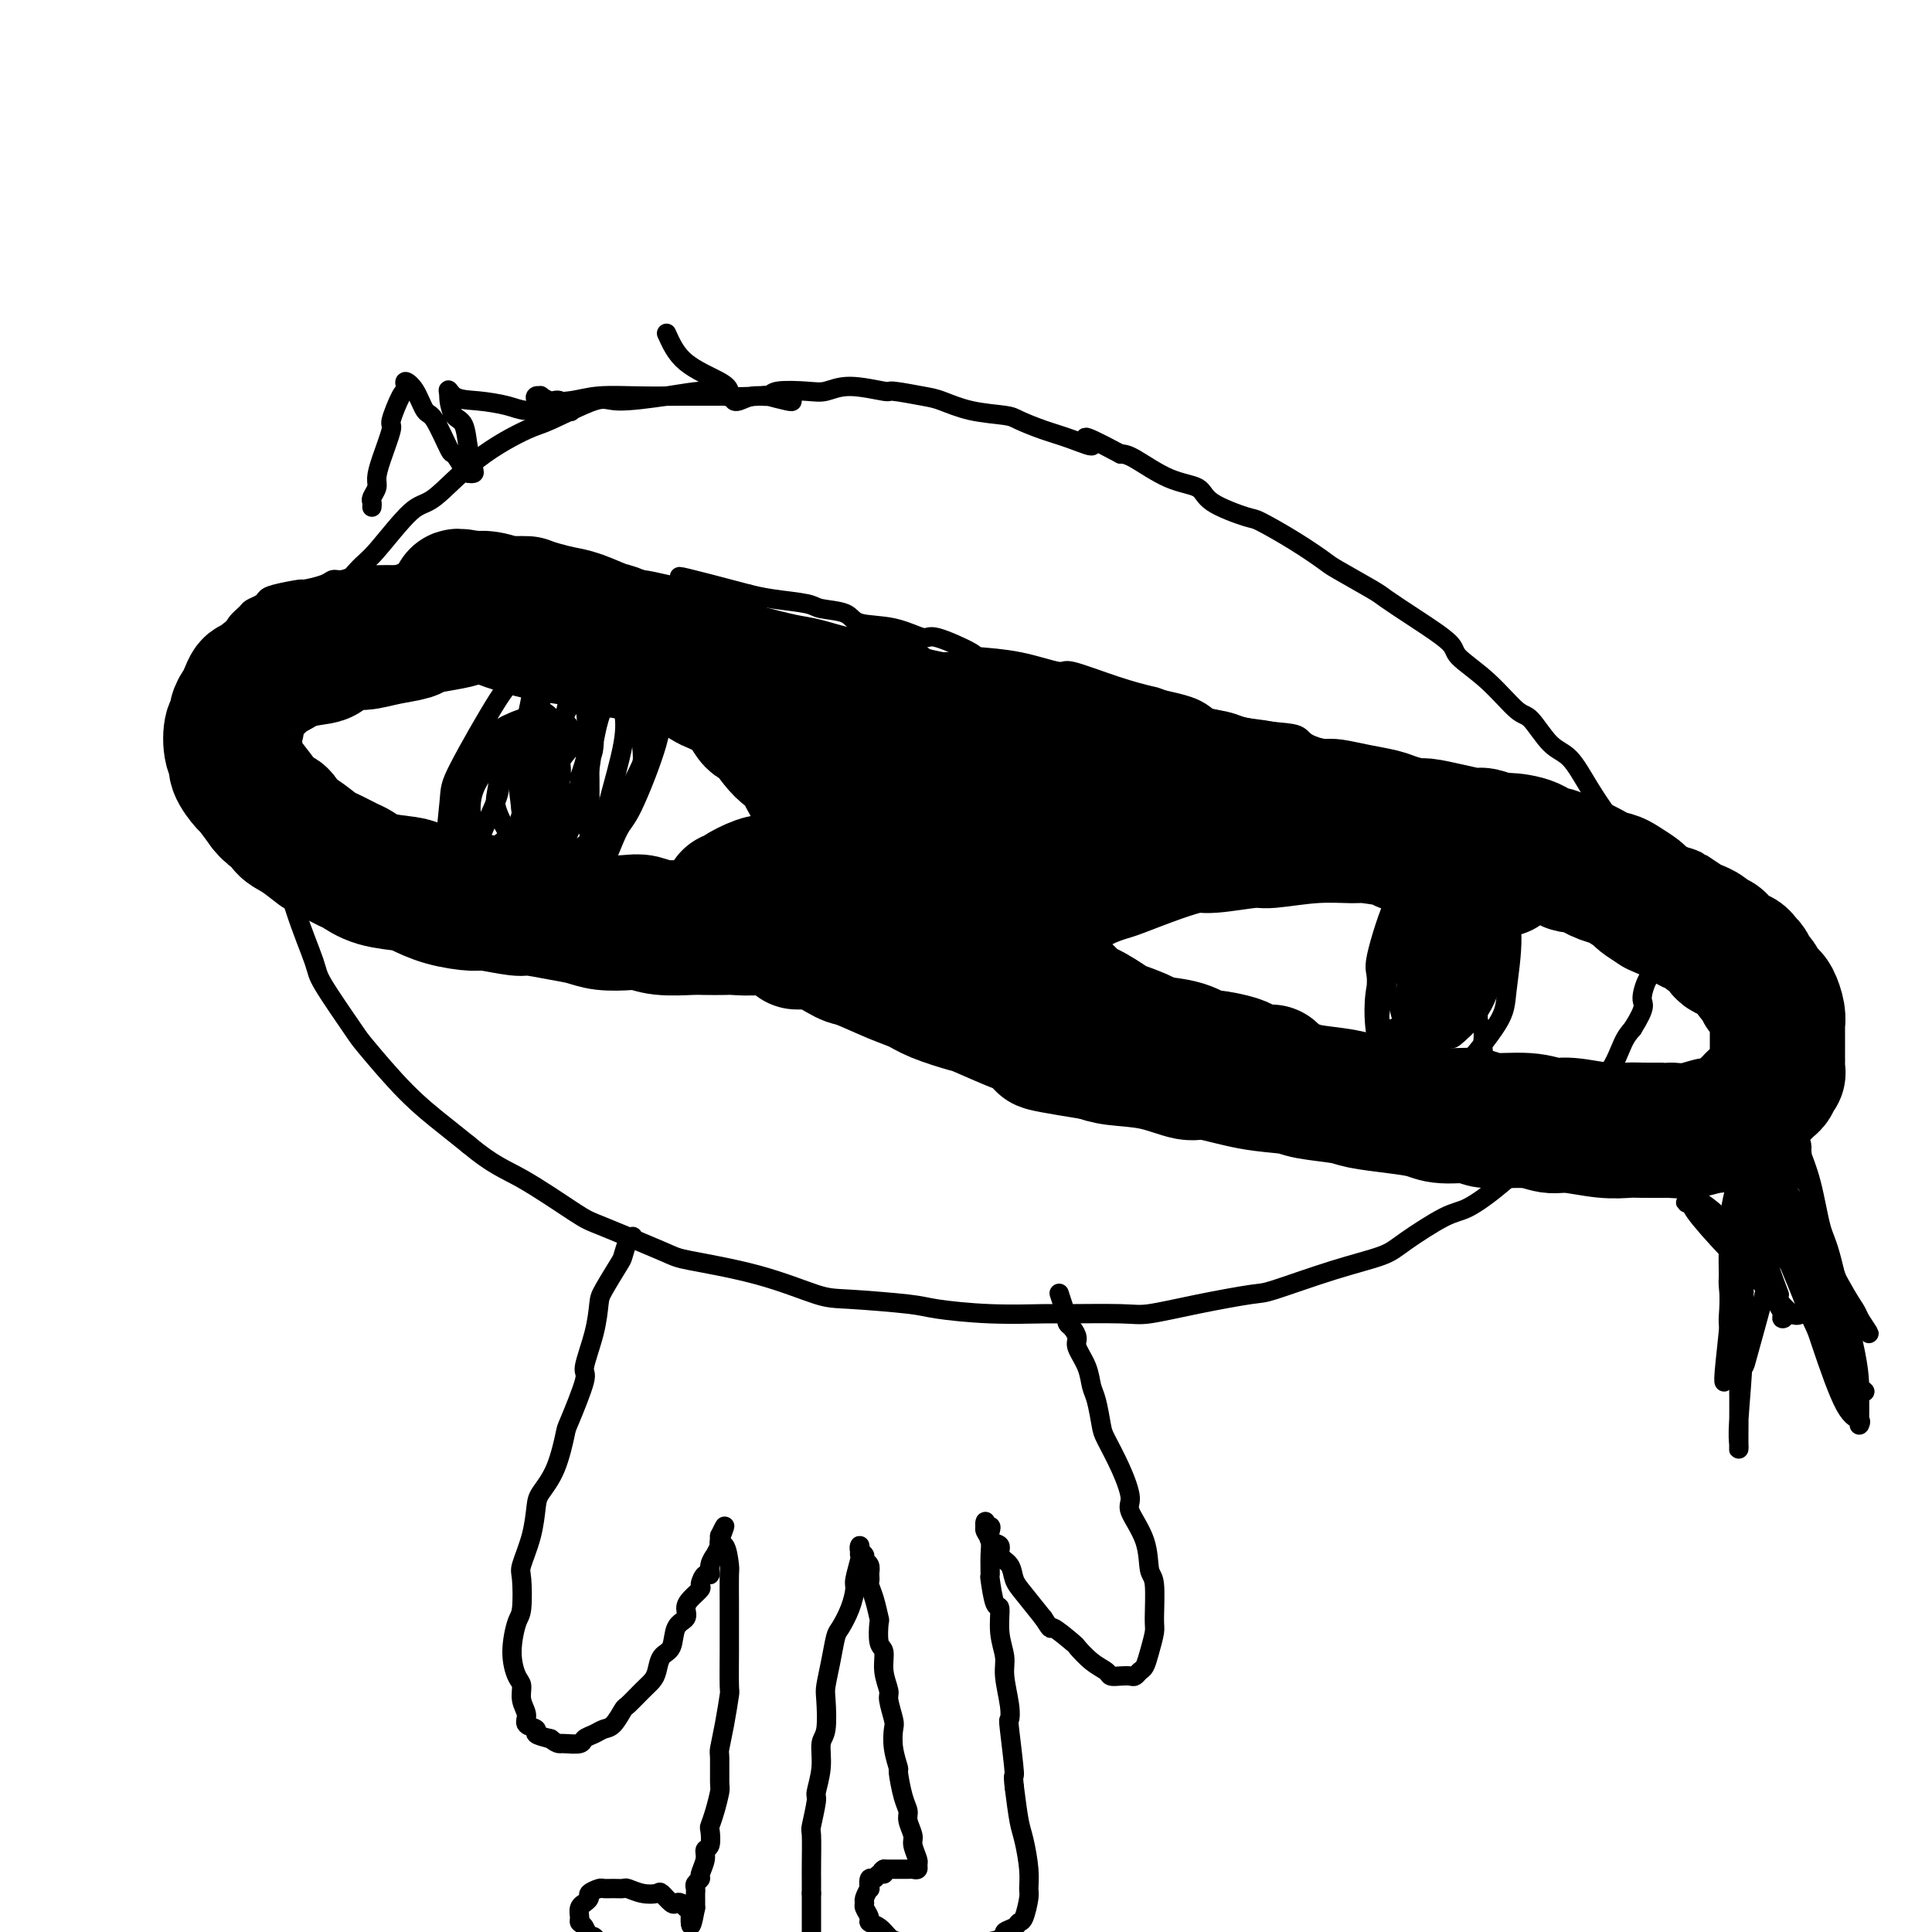 <svg viewBox='0 0 400 400' version='1.1' xmlns='http://www.w3.org/2000/svg' xmlns:xlink='http://www.w3.org/1999/xlink'><g fill='none' stroke='#000000' stroke-width='4' stroke-linecap='round' stroke-linejoin='round'><path d='M164,83c0.021,0.111 0.042,0.221 -1,0c-1.042,-0.221 -3.148,-0.775 -4,-1c-0.852,-0.225 -0.452,-0.122 -2,0c-1.548,0.122 -5.045,0.264 -7,0c-1.955,-0.264 -2.369,-0.932 -4,-1c-1.631,-0.068 -4.479,0.465 -8,1c-3.521,0.535 -7.715,1.072 -10,1c-2.285,-0.072 -2.660,-0.754 -5,0c-2.340,0.754 -6.646,2.945 -9,4c-2.354,1.055 -2.756,0.976 -5,2c-2.244,1.024 -6.331,3.152 -10,6c-3.669,2.848 -6.920,6.417 -9,8c-2.080,1.583 -2.988,1.181 -5,3c-2.012,1.819 -5.129,5.860 -7,8c-1.871,2.140 -2.498,2.378 -4,4c-1.502,1.622 -3.879,4.628 -6,8c-2.121,3.372 -3.984,7.111 -5,9c-1.016,1.889 -1.183,1.929 -2,4c-0.817,2.071 -2.284,6.172 -3,10c-0.716,3.828 -0.682,7.382 -1,9c-0.318,1.618 -0.989,1.298 -1,4c-0.011,2.702 0.636,8.425 1,11c0.364,2.575 0.444,2.000 1,4c0.556,2.000 1.586,6.574 3,11c1.414,4.426 3.211,8.702 4,11c0.789,2.298 0.570,2.617 2,5c1.430,2.383 4.510,6.829 6,9c1.490,2.171 1.389,2.066 3,4c1.611,1.934 4.934,5.905 8,9c3.066,3.095 5.876,5.313 8,7c2.124,1.687 3.562,2.844 5,4'/><path d='M97,237c5.121,4.283 7.425,4.992 11,7c3.575,2.008 8.422,5.316 11,7c2.578,1.684 2.889,1.744 6,3c3.111,1.256 9.023,3.709 12,5c2.977,1.291 3.017,1.421 6,2c2.983,0.579 8.907,1.608 14,3c5.093,1.392 9.353,3.147 12,4c2.647,0.853 3.679,0.803 7,1c3.321,0.197 8.930,0.641 12,1c3.070,0.359 3.602,0.632 6,1c2.398,0.368 6.661,0.832 11,1c4.339,0.168 8.755,0.039 11,0c2.245,-0.039 2.318,0.010 5,0c2.682,-0.010 7.974,-0.080 11,0c3.026,0.080 3.785,0.310 6,0c2.215,-0.310 5.885,-1.161 10,-2c4.115,-0.839 8.676,-1.667 11,-2c2.324,-0.333 2.411,-0.170 5,-1c2.589,-0.830 7.681,-2.654 12,-4c4.319,-1.346 7.867,-2.216 10,-3c2.133,-0.784 2.851,-1.482 5,-3c2.149,-1.518 5.729,-3.855 8,-5c2.271,-1.145 3.235,-1.097 5,-2c1.765,-0.903 4.333,-2.757 7,-5c2.667,-2.243 5.435,-4.873 7,-6c1.565,-1.127 1.928,-0.749 3,-2c1.072,-1.251 2.854,-4.131 4,-6c1.146,-1.869 1.658,-2.728 3,-4c1.342,-1.272 3.515,-2.958 5,-5c1.485,-2.042 2.281,-4.441 3,-6c0.719,-1.559 1.359,-2.280 2,-3'/><path d='M338,213c3.039,-4.846 2.136,-4.961 2,-6c-0.136,-1.039 0.496,-3.003 1,-4c0.504,-0.997 0.879,-1.027 1,-2c0.121,-0.973 -0.011,-2.890 0,-4c0.011,-1.110 0.164,-1.415 0,-3c-0.164,-1.585 -0.647,-4.452 -1,-6c-0.353,-1.548 -0.576,-1.777 -1,-3c-0.424,-1.223 -1.050,-3.441 -2,-6c-0.950,-2.559 -2.224,-5.459 -3,-7c-0.776,-1.541 -1.055,-1.723 -2,-3c-0.945,-1.277 -2.558,-3.647 -4,-6c-1.442,-2.353 -2.715,-4.687 -4,-6c-1.285,-1.313 -2.583,-1.605 -4,-3c-1.417,-1.395 -2.952,-3.894 -4,-5c-1.048,-1.106 -1.608,-0.819 -3,-2c-1.392,-1.181 -3.616,-3.829 -6,-6c-2.384,-2.171 -4.927,-3.864 -6,-5c-1.073,-1.136 -0.676,-1.716 -2,-3c-1.324,-1.284 -4.368,-3.273 -7,-5c-2.632,-1.727 -4.851,-3.192 -6,-4c-1.149,-0.808 -1.229,-0.960 -3,-2c-1.771,-1.040 -5.232,-2.970 -7,-4c-1.768,-1.030 -1.843,-1.160 -3,-2c-1.157,-0.840 -3.395,-2.389 -6,-4c-2.605,-1.611 -5.576,-3.283 -7,-4c-1.424,-0.717 -1.302,-0.479 -3,-1c-1.698,-0.521 -5.218,-1.800 -7,-3c-1.782,-1.200 -1.828,-2.322 -3,-3c-1.172,-0.678 -3.469,-0.913 -6,-2c-2.531,-1.087 -5.294,-3.025 -7,-4c-1.706,-0.975 -2.353,-0.988 -3,-1'/><path d='M232,94c-10.631,-5.677 -6.707,-2.869 -6,-2c0.707,0.869 -1.803,-0.200 -4,-1c-2.197,-0.800 -4.079,-1.332 -6,-2c-1.921,-0.668 -3.879,-1.474 -5,-2c-1.121,-0.526 -1.405,-0.772 -3,-1c-1.595,-0.228 -4.502,-0.438 -7,-1c-2.498,-0.562 -4.586,-1.476 -6,-2c-1.414,-0.524 -2.153,-0.659 -4,-1c-1.847,-0.341 -4.802,-0.890 -6,-1c-1.198,-0.110 -0.640,0.218 -2,0c-1.360,-0.218 -4.639,-0.983 -7,-1c-2.361,-0.017 -3.804,0.712 -5,1c-1.196,0.288 -2.145,0.133 -4,0c-1.855,-0.133 -4.616,-0.246 -6,0c-1.384,0.246 -1.390,0.850 -2,1c-0.610,0.150 -1.823,-0.156 -3,0c-1.177,0.156 -2.317,0.773 -3,1c-0.683,0.227 -0.909,0.065 -1,0c-0.091,-0.065 -0.045,-0.032 0,0'/><path d='M131,256c-0.317,0.107 -0.635,0.214 -1,1c-0.365,0.786 -0.779,2.251 -1,3c-0.221,0.749 -0.250,0.783 -1,2c-0.750,1.217 -2.223,3.618 -3,5c-0.777,1.382 -0.860,1.744 -1,3c-0.140,1.256 -0.338,3.406 -1,6c-0.662,2.594 -1.790,5.631 -2,7c-0.210,1.369 0.497,1.070 0,3c-0.497,1.930 -2.199,6.089 -3,8c-0.801,1.911 -0.700,1.573 -1,3c-0.300,1.427 -1.002,4.620 -2,7c-0.998,2.380 -2.292,3.946 -3,5c-0.708,1.054 -0.830,1.596 -1,3c-0.170,1.404 -0.388,3.671 -1,6c-0.612,2.329 -1.619,4.719 -2,6c-0.381,1.281 -0.138,1.453 0,3c0.138,1.547 0.171,4.468 0,6c-0.171,1.532 -0.544,1.673 -1,3c-0.456,1.327 -0.993,3.839 -1,6c-0.007,2.161 0.518,3.969 1,5c0.482,1.031 0.922,1.284 1,2c0.078,0.716 -0.206,1.893 0,3c0.206,1.107 0.900,2.142 1,3c0.100,0.858 -0.396,1.539 0,2c0.396,0.461 1.684,0.701 2,1c0.316,0.299 -0.338,0.657 0,1c0.338,0.343 1.669,0.672 3,1'/><path d='M114,360c1.212,1.003 1.742,1.012 2,1c0.258,-0.012 0.243,-0.045 1,0c0.757,0.045 2.285,0.169 3,0c0.715,-0.169 0.615,-0.631 1,-1c0.385,-0.369 1.253,-0.646 2,-1c0.747,-0.354 1.373,-0.784 2,-1c0.627,-0.216 1.257,-0.218 2,-1c0.743,-0.782 1.600,-2.344 2,-3c0.400,-0.656 0.344,-0.407 1,-1c0.656,-0.593 2.025,-2.030 3,-3c0.975,-0.970 1.555,-1.475 2,-2c0.445,-0.525 0.754,-1.071 1,-2c0.246,-0.929 0.430,-2.241 1,-3c0.570,-0.759 1.528,-0.965 2,-2c0.472,-1.035 0.460,-2.897 1,-4c0.540,-1.103 1.632,-1.446 2,-2c0.368,-0.554 0.010,-1.319 0,-2c-0.010,-0.681 0.327,-1.277 1,-2c0.673,-0.723 1.682,-1.572 2,-2c0.318,-0.428 -0.054,-0.434 0,-1c0.054,-0.566 0.535,-1.691 1,-2c0.465,-0.309 0.913,0.198 1,0c0.087,-0.198 -0.187,-1.099 0,-2c0.187,-0.901 0.835,-1.800 1,-2c0.165,-0.200 -0.152,0.300 0,0c0.152,-0.300 0.773,-1.400 1,-2c0.227,-0.600 0.061,-0.700 0,-1c-0.061,-0.300 -0.017,-0.800 0,-1c0.017,-0.200 0.009,-0.100 0,0'/><path d='M149,318c2.121,-4.414 0.425,-0.447 0,1c-0.425,1.447 0.422,0.376 1,1c0.578,0.624 0.887,2.942 1,4c0.113,1.058 0.030,0.855 0,2c-0.030,1.145 -0.007,3.637 0,6c0.007,2.363 -0.001,4.599 0,6c0.001,1.401 0.011,1.969 0,4c-0.011,2.031 -0.041,5.524 0,7c0.041,1.476 0.154,0.935 0,2c-0.154,1.065 -0.577,3.736 -1,6c-0.423,2.264 -0.848,4.121 -1,5c-0.152,0.879 -0.030,0.779 0,2c0.030,1.221 -0.031,3.764 0,5c0.031,1.236 0.153,1.165 0,2c-0.153,0.835 -0.581,2.576 -1,4c-0.419,1.424 -0.829,2.530 -1,3c-0.171,0.470 -0.102,0.304 0,1c0.102,0.696 0.239,2.252 0,3c-0.239,0.748 -0.852,0.687 -1,1c-0.148,0.313 0.171,1.001 0,2c-0.171,0.999 -0.830,2.309 -1,3c-0.170,0.691 0.151,0.764 0,1c-0.151,0.236 -0.772,0.637 -1,1c-0.228,0.363 -0.061,0.690 0,1c0.061,0.310 0.016,0.604 0,1c-0.016,0.396 -0.004,0.893 0,1c0.004,0.107 0.001,-0.178 0,0c-0.001,0.178 -0.000,0.817 0,1c0.000,0.183 0.000,-0.091 0,0c-0.000,0.091 -0.000,0.545 0,1'/><path d='M144,395c-1.322,7.120 -1.128,1.921 -1,0c0.128,-1.921 0.190,-0.565 0,0c-0.190,0.565 -0.632,0.340 -1,0c-0.368,-0.340 -0.660,-0.795 -1,-1c-0.340,-0.205 -0.726,-0.159 -1,0c-0.274,0.159 -0.434,0.431 -1,0c-0.566,-0.431 -1.537,-1.566 -2,-2c-0.463,-0.434 -0.417,-0.169 -1,0c-0.583,0.169 -1.795,0.242 -3,0c-1.205,-0.242 -2.401,-0.798 -3,-1c-0.599,-0.202 -0.599,-0.051 -1,0c-0.401,0.051 -1.203,0.002 -2,0c-0.797,-0.002 -1.591,0.042 -2,0c-0.409,-0.042 -0.434,-0.169 -1,0c-0.566,0.169 -1.672,0.636 -2,1c-0.328,0.364 0.123,0.626 0,1c-0.123,0.374 -0.818,0.860 -1,1c-0.182,0.140 0.150,-0.066 0,0c-0.150,0.066 -0.783,0.404 -1,1c-0.217,0.596 -0.017,1.450 0,2c0.017,0.550 -0.147,0.797 0,1c0.147,0.203 0.606,0.364 1,1c0.394,0.636 0.721,1.748 1,2c0.279,0.252 0.508,-0.357 1,0c0.492,0.357 1.246,1.678 2,3'/><path d='M125,404c1.009,0.885 1.032,0.097 2,0c0.968,-0.097 2.881,0.496 4,1c1.119,0.504 1.443,0.920 2,1c0.557,0.080 1.347,-0.175 2,0c0.653,0.175 1.167,0.779 2,1c0.833,0.221 1.983,0.060 3,0c1.017,-0.060 1.901,-0.020 3,0c1.099,0.020 2.414,0.021 3,0c0.586,-0.021 0.445,-0.062 1,0c0.555,0.062 1.808,0.228 3,0c1.192,-0.228 2.325,-0.849 3,-1c0.675,-0.151 0.893,0.170 2,0c1.107,-0.170 3.104,-0.829 4,-1c0.896,-0.171 0.693,0.148 1,0c0.307,-0.148 1.125,-0.762 2,-1c0.875,-0.238 1.806,-0.101 2,0c0.194,0.101 -0.351,0.167 0,0c0.351,-0.167 1.597,-0.567 2,-1c0.403,-0.433 -0.035,-0.900 0,-1c0.035,-0.100 0.545,0.165 1,0c0.455,-0.165 0.854,-0.761 1,-1c0.146,-0.239 0.039,-0.119 0,0c-0.039,0.119 -0.010,0.239 0,0c0.010,-0.239 0.003,-0.836 0,-1c-0.003,-0.164 -0.001,0.107 0,0c0.001,-0.107 0.000,-0.591 0,-1c-0.000,-0.409 -0.000,-0.742 0,-1c0.000,-0.258 0.000,-0.440 0,-1c-0.000,-0.560 -0.000,-1.497 0,-2c0.000,-0.503 0.000,-0.572 0,-1c-0.000,-0.428 -0.000,-1.214 0,-2'/><path d='M168,392c0.001,-1.984 0.004,-2.444 0,-3c-0.004,-0.556 -0.016,-1.207 0,-3c0.016,-1.793 0.061,-4.729 0,-6c-0.061,-1.271 -0.228,-0.876 0,-2c0.228,-1.124 0.849,-3.767 1,-5c0.151,-1.233 -0.170,-1.055 0,-2c0.170,-0.945 0.829,-3.013 1,-5c0.171,-1.987 -0.148,-3.891 0,-5c0.148,-1.109 0.761,-1.421 1,-3c0.239,-1.579 0.105,-4.424 0,-6c-0.105,-1.576 -0.179,-1.884 0,-3c0.179,-1.116 0.612,-3.041 1,-5c0.388,-1.959 0.730,-3.950 1,-5c0.270,-1.050 0.468,-1.157 1,-2c0.532,-0.843 1.396,-2.421 2,-4c0.604,-1.579 0.946,-3.158 1,-4c0.054,-0.842 -0.181,-0.948 0,-2c0.181,-1.052 0.780,-3.049 1,-4c0.220,-0.951 0.063,-0.854 0,-1c-0.063,-0.146 -0.032,-0.533 0,-1c0.032,-0.467 0.065,-1.013 0,-1c-0.065,0.013 -0.227,0.583 0,1c0.227,0.417 0.844,0.679 1,1c0.156,0.321 -0.150,0.702 0,1c0.150,0.298 0.757,0.514 1,1c0.243,0.486 0.121,1.243 0,2'/><path d='M180,326c0.265,1.264 -0.074,1.424 0,2c0.074,0.576 0.560,1.567 1,3c0.440,1.433 0.835,3.310 1,4c0.165,0.690 0.101,0.195 0,1c-0.101,0.805 -0.238,2.909 0,4c0.238,1.091 0.852,1.168 1,2c0.148,0.832 -0.170,2.420 0,4c0.170,1.580 0.829,3.152 1,4c0.171,0.848 -0.146,0.971 0,2c0.146,1.029 0.756,2.965 1,4c0.244,1.035 0.120,1.169 0,2c-0.120,0.831 -0.238,2.358 0,4c0.238,1.642 0.833,3.397 1,4c0.167,0.603 -0.095,0.052 0,1c0.095,0.948 0.546,3.393 1,5c0.454,1.607 0.910,2.374 1,3c0.090,0.626 -0.186,1.109 0,2c0.186,0.891 0.835,2.190 1,3c0.165,0.810 -0.155,1.131 0,2c0.155,0.869 0.786,2.285 1,3c0.214,0.715 0.011,0.727 0,1c-0.011,0.273 0.169,0.805 0,1c-0.169,0.195 -0.689,0.052 -1,0c-0.311,-0.052 -0.415,-0.014 -1,0c-0.585,0.014 -1.652,0.004 -2,0c-0.348,-0.004 0.022,-0.001 0,0c-0.022,0.001 -0.435,0.000 -1,0c-0.565,-0.000 -1.283,-0.000 -2,0'/><path d='M183,387c-1.034,0.555 -0.120,0.941 0,1c0.120,0.059 -0.555,-0.210 -1,0c-0.445,0.210 -0.659,0.900 -1,1c-0.341,0.100 -0.809,-0.390 -1,0c-0.191,0.390 -0.105,1.662 0,2c0.105,0.338 0.228,-0.257 0,0c-0.228,0.257 -0.809,1.364 -1,2c-0.191,0.636 0.007,0.799 0,1c-0.007,0.201 -0.220,0.439 0,1c0.220,0.561 0.872,1.446 1,2c0.128,0.554 -0.269,0.778 0,1c0.269,0.222 1.203,0.441 2,1c0.797,0.559 1.456,1.456 2,2c0.544,0.544 0.974,0.735 2,1c1.026,0.265 2.650,0.604 4,1c1.350,0.396 2.426,0.849 3,1c0.574,0.151 0.645,-0.001 2,0c1.355,0.001 3.993,0.155 5,0c1.007,-0.155 0.382,-0.619 1,-1c0.618,-0.381 2.480,-0.680 4,-1c1.520,-0.320 2.697,-0.660 3,-1c0.303,-0.340 -0.269,-0.679 0,-1c0.269,-0.321 1.378,-0.623 2,-1c0.622,-0.377 0.756,-0.829 1,-1c0.244,-0.171 0.598,-0.062 1,-1c0.402,-0.938 0.851,-2.923 1,-4c0.149,-1.077 -0.001,-1.247 0,-2c0.001,-0.753 0.155,-2.088 0,-4c-0.155,-1.912 -0.619,-4.399 -1,-6c-0.381,-1.601 -0.680,-2.314 -1,-4c-0.320,-1.686 -0.660,-4.343 -1,-7'/><path d='M210,370c-0.405,-3.717 0.084,-1.509 0,-3c-0.084,-1.491 -0.739,-6.680 -1,-9c-0.261,-2.320 -0.126,-1.770 0,-2c0.126,-0.230 0.245,-1.240 0,-3c-0.245,-1.760 -0.853,-4.270 -1,-6c-0.147,-1.730 0.167,-2.678 0,-4c-0.167,-1.322 -0.815,-3.016 -1,-5c-0.185,-1.984 0.094,-4.257 0,-5c-0.094,-0.743 -0.560,0.044 -1,-1c-0.440,-1.044 -0.854,-3.919 -1,-5c-0.146,-1.081 -0.025,-0.369 0,-1c0.025,-0.631 -0.046,-2.605 0,-4c0.046,-1.395 0.207,-2.212 0,-3c-0.207,-0.788 -0.784,-1.546 -1,-2c-0.216,-0.454 -0.071,-0.603 0,-1c0.071,-0.397 0.070,-1.042 0,-1c-0.070,0.042 -0.207,0.770 0,1c0.207,0.230 0.757,-0.037 1,0c0.243,0.037 0.177,0.379 0,1c-0.177,0.621 -0.465,1.521 0,2c0.465,0.479 1.684,0.539 2,1c0.316,0.461 -0.272,1.325 0,2c0.272,0.675 1.403,1.160 2,2c0.597,0.840 0.661,2.034 1,3c0.339,0.966 0.954,1.705 2,3c1.046,1.295 2.523,3.148 4,5'/><path d='M216,335c2.073,3.215 1.256,1.754 2,2c0.744,0.246 3.049,2.199 4,3c0.951,0.801 0.548,0.449 1,1c0.452,0.551 1.760,2.004 3,3c1.240,0.996 2.412,1.536 3,2c0.588,0.464 0.591,0.853 1,1c0.409,0.147 1.223,0.052 2,0c0.777,-0.052 1.517,-0.060 2,0c0.483,0.060 0.708,0.188 1,0c0.292,-0.188 0.652,-0.692 1,-1c0.348,-0.308 0.683,-0.419 1,-1c0.317,-0.581 0.617,-1.633 1,-3c0.383,-1.367 0.848,-3.049 1,-4c0.152,-0.951 -0.009,-1.172 0,-3c0.009,-1.828 0.190,-5.263 0,-7c-0.190,-1.737 -0.749,-1.775 -1,-3c-0.251,-1.225 -0.193,-3.638 -1,-6c-0.807,-2.362 -2.478,-4.675 -3,-6c-0.522,-1.325 0.106,-1.664 0,-3c-0.106,-1.336 -0.946,-3.669 -2,-6c-1.054,-2.331 -2.323,-4.660 -3,-6c-0.677,-1.340 -0.764,-1.689 -1,-3c-0.236,-1.311 -0.623,-3.583 -1,-5c-0.377,-1.417 -0.745,-1.980 -1,-3c-0.255,-1.020 -0.398,-2.497 -1,-4c-0.602,-1.503 -1.664,-3.033 -2,-4c-0.336,-0.967 0.054,-1.373 0,-2c-0.054,-0.627 -0.553,-1.477 -1,-2c-0.447,-0.523 -0.842,-0.721 -1,-1c-0.158,-0.279 -0.079,-0.640 0,-1'/><path d='M221,273c-3.000,-9.167 -1.500,-4.583 0,0'/><path d='M77,119c-0.055,-0.112 -0.110,-0.223 0,0c0.110,0.223 0.385,0.781 0,1c-0.385,0.219 -1.429,0.100 -2,0c-0.571,-0.100 -0.667,-0.181 -1,0c-0.333,0.181 -0.901,0.625 -1,1c-0.099,0.375 0.272,0.682 0,1c-0.272,0.318 -1.186,0.647 -2,1c-0.814,0.353 -1.527,0.731 -2,1c-0.473,0.269 -0.704,0.428 -1,1c-0.296,0.572 -0.657,1.557 -1,2c-0.343,0.443 -0.669,0.345 -1,1c-0.331,0.655 -0.666,2.062 -1,3c-0.334,0.938 -0.668,1.406 -1,2c-0.332,0.594 -0.662,1.315 -1,2c-0.338,0.685 -0.683,1.333 -1,2c-0.317,0.667 -0.606,1.352 -1,2c-0.394,0.648 -0.893,1.259 -1,2c-0.107,0.741 0.178,1.612 0,2c-0.178,0.388 -0.818,0.294 -1,1c-0.182,0.706 0.096,2.211 0,3c-0.096,0.789 -0.564,0.861 -1,1c-0.436,0.139 -0.838,0.347 -1,1c-0.162,0.653 -0.082,1.753 0,2c0.082,0.247 0.166,-0.358 0,0c-0.166,0.358 -0.583,1.679 -1,3'/><path d='M56,154c-1.769,4.140 -1.192,1.490 -1,1c0.192,-0.490 -0.001,1.179 0,2c0.001,0.821 0.196,0.793 0,1c-0.196,0.207 -0.785,0.648 -1,1c-0.215,0.352 -0.058,0.617 0,1c0.058,0.383 0.015,0.886 0,1c-0.015,0.114 -0.004,-0.162 0,0c0.004,0.162 0.001,0.760 0,1c-0.001,0.240 -0.001,0.120 0,0'/><path d='M82,119c-0.462,-0.001 -0.924,-0.001 -1,0c-0.076,0.001 0.233,0.004 0,0c-0.233,-0.004 -1.008,-0.016 -2,0c-0.992,0.016 -2.203,0.060 -3,0c-0.797,-0.060 -1.182,-0.222 -2,0c-0.818,0.222 -2.071,0.829 -3,1c-0.929,0.171 -1.534,-0.095 -2,0c-0.466,0.095 -0.794,0.550 -2,1c-1.206,0.450 -3.292,0.894 -4,1c-0.708,0.106 -0.039,-0.126 -1,0c-0.961,0.126 -3.552,0.610 -5,1c-1.448,0.390 -1.754,0.684 -2,1c-0.246,0.316 -0.433,0.652 -1,1c-0.567,0.348 -1.512,0.707 -2,1c-0.488,0.293 -0.517,0.519 -1,1c-0.483,0.481 -1.421,1.215 -2,2c-0.579,0.785 -0.800,1.619 -1,2c-0.200,0.381 -0.379,0.308 -1,1c-0.621,0.692 -1.683,2.148 -2,3c-0.317,0.852 0.110,1.101 0,2c-0.110,0.899 -0.758,2.448 -1,4c-0.242,1.552 -0.080,3.108 0,4c0.080,0.892 0.077,1.120 0,2c-0.077,0.880 -0.227,2.411 0,3c0.227,0.589 0.830,0.235 1,1c0.170,0.765 -0.094,2.647 0,4c0.094,1.353 0.547,2.176 1,3'/><path d='M46,158c0.265,2.986 -0.074,1.952 0,2c0.074,0.048 0.559,1.178 1,2c0.441,0.822 0.837,1.336 1,2c0.163,0.664 0.092,1.477 0,2c-0.092,0.523 -0.206,0.756 0,1c0.206,0.244 0.731,0.499 1,1c0.269,0.501 0.283,1.247 1,2c0.717,0.753 2.139,1.514 3,2c0.861,0.486 1.163,0.697 2,1c0.837,0.303 2.209,0.697 3,1c0.791,0.303 1.002,0.515 2,1c0.998,0.485 2.783,1.242 5,2c2.217,0.758 4.867,1.515 6,2c1.133,0.485 0.749,0.697 2,1c1.251,0.303 4.135,0.698 6,1c1.865,0.302 2.709,0.512 4,1c1.291,0.488 3.028,1.253 6,2c2.972,0.747 7.177,1.476 9,2c1.823,0.524 1.262,0.842 3,1c1.738,0.158 5.773,0.156 9,1c3.227,0.844 5.644,2.533 7,3c1.356,0.467 1.651,-0.288 4,0c2.349,0.288 6.751,1.620 9,2c2.249,0.380 2.343,-0.193 4,0c1.657,0.193 4.876,1.150 8,2c3.124,0.850 6.152,1.593 8,2c1.848,0.407 2.514,0.479 5,1c2.486,0.521 6.790,1.490 9,2c2.210,0.510 2.326,0.560 4,1c1.674,0.440 4.907,1.268 8,2c3.093,0.732 6.047,1.366 9,2'/><path d='M185,205c19.044,4.507 6.654,1.776 4,1c-2.654,-0.776 4.429,0.403 8,1c3.571,0.597 3.631,0.610 5,1c1.369,0.390 4.048,1.155 7,2c2.952,0.845 6.178,1.769 8,2c1.822,0.231 2.239,-0.233 4,0c1.761,0.233 4.864,1.161 8,2c3.136,0.839 6.304,1.589 8,2c1.696,0.411 1.920,0.481 4,1c2.080,0.519 6.016,1.486 8,2c1.984,0.514 2.017,0.577 4,1c1.983,0.423 5.917,1.208 9,2c3.083,0.792 5.315,1.592 7,2c1.685,0.408 2.822,0.424 5,1c2.178,0.576 5.398,1.712 7,2c1.602,0.288 1.585,-0.274 3,0c1.415,0.274 4.262,1.383 7,2c2.738,0.617 5.368,0.743 7,1c1.632,0.257 2.265,0.646 4,1c1.735,0.354 4.573,0.672 6,1c1.427,0.328 1.445,0.666 3,1c1.555,0.334 4.647,0.664 7,1c2.353,0.336 3.966,0.679 5,1c1.034,0.321 1.489,0.621 3,1c1.511,0.379 4.080,0.837 6,1c1.920,0.163 3.193,0.030 4,0c0.807,-0.030 1.150,0.045 2,0c0.850,-0.045 2.207,-0.208 3,0c0.793,0.208 1.021,0.787 2,1c0.979,0.213 2.708,0.061 4,0c1.292,-0.061 2.146,-0.030 3,0'/><path d='M350,238c10.810,1.747 3.335,0.615 1,0c-2.335,-0.615 0.469,-0.712 2,-1c1.531,-0.288 1.790,-0.768 2,-1c0.210,-0.232 0.372,-0.216 1,-1c0.628,-0.784 1.723,-2.368 2,-3c0.277,-0.632 -0.263,-0.312 0,-1c0.263,-0.688 1.328,-2.385 2,-4c0.672,-1.615 0.951,-3.148 1,-4c0.049,-0.852 -0.131,-1.023 0,-2c0.131,-0.977 0.575,-2.759 1,-4c0.425,-1.241 0.832,-1.941 1,-3c0.168,-1.059 0.098,-2.479 0,-4c-0.098,-1.521 -0.225,-3.144 0,-4c0.225,-0.856 0.802,-0.944 1,-2c0.198,-1.056 0.016,-3.080 0,-4c-0.016,-0.920 0.134,-0.734 0,-1c-0.134,-0.266 -0.551,-0.982 -1,-2c-0.449,-1.018 -0.931,-2.338 -1,-3c-0.069,-0.662 0.276,-0.667 0,-1c-0.276,-0.333 -1.171,-0.995 -2,-2c-0.829,-1.005 -1.592,-2.352 -2,-3c-0.408,-0.648 -0.460,-0.598 -1,-1c-0.540,-0.402 -1.566,-1.257 -2,-2c-0.434,-0.743 -0.274,-1.373 -1,-2c-0.726,-0.627 -2.337,-1.252 -4,-2c-1.663,-0.748 -3.378,-1.618 -4,-2c-0.622,-0.382 -0.150,-0.276 -1,-1c-0.850,-0.724 -3.022,-2.276 -4,-3c-0.978,-0.724 -0.763,-0.618 -2,-1c-1.237,-0.382 -3.925,-1.252 -6,-2c-2.075,-0.748 -3.538,-1.374 -5,-2'/><path d='M328,170c-4.210,-2.435 -1.236,-1.024 -2,-1c-0.764,0.024 -5.267,-1.341 -7,-2c-1.733,-0.659 -0.695,-0.613 -2,-1c-1.305,-0.387 -4.954,-1.207 -8,-2c-3.046,-0.793 -5.490,-1.560 -7,-2c-1.510,-0.440 -2.086,-0.554 -4,-1c-1.914,-0.446 -5.166,-1.223 -8,-2c-2.834,-0.777 -5.251,-1.555 -7,-2c-1.749,-0.445 -2.829,-0.557 -5,-1c-2.171,-0.443 -5.434,-1.216 -7,-2c-1.566,-0.784 -1.435,-1.580 -3,-2c-1.565,-0.420 -4.825,-0.465 -8,-1c-3.175,-0.535 -6.266,-1.559 -8,-2c-1.734,-0.441 -2.111,-0.298 -4,-1c-1.889,-0.702 -5.288,-2.249 -7,-3c-1.712,-0.751 -1.735,-0.705 -3,-1c-1.265,-0.295 -3.773,-0.930 -7,-2c-3.227,-1.070 -7.173,-2.574 -9,-3c-1.827,-0.426 -1.533,0.228 -3,0c-1.467,-0.228 -4.694,-1.337 -8,-2c-3.306,-0.663 -6.692,-0.878 -8,-1c-1.308,-0.122 -0.539,-0.150 -2,-1c-1.461,-0.850 -5.151,-2.522 -7,-3c-1.849,-0.478 -1.858,0.237 -3,0c-1.142,-0.237 -3.418,-1.425 -6,-2c-2.582,-0.575 -5.471,-0.535 -7,-1c-1.529,-0.465 -1.700,-1.434 -3,-2c-1.300,-0.566 -3.730,-0.729 -5,-1c-1.270,-0.271 -1.380,-0.650 -3,-1c-1.620,-0.350 -4.748,-0.671 -7,-1c-2.252,-0.329 -3.626,-0.664 -5,-1'/><path d='M155,123c-27.111,-7.207 -8.387,-1.725 -3,0c5.387,1.725 -2.561,-0.309 -6,-1c-3.439,-0.691 -2.369,-0.041 -3,0c-0.631,0.041 -2.964,-0.529 -5,-1c-2.036,-0.471 -3.774,-0.845 -5,-1c-1.226,-0.155 -1.941,-0.093 -3,0c-1.059,0.093 -2.463,0.217 -4,0c-1.537,-0.217 -3.207,-0.776 -4,-1c-0.793,-0.224 -0.710,-0.113 -2,0c-1.290,0.113 -3.953,0.226 -5,0c-1.047,-0.226 -0.476,-0.793 -1,-1c-0.524,-0.207 -2.141,-0.055 -4,0c-1.859,0.055 -3.958,0.014 -5,0c-1.042,-0.014 -1.025,-0.000 -2,0c-0.975,0.000 -2.943,-0.014 -4,0c-1.057,0.014 -1.205,0.055 -2,0c-0.795,-0.055 -2.238,-0.207 -4,0c-1.762,0.207 -3.842,0.773 -5,1c-1.158,0.227 -1.392,0.113 -2,0c-0.608,-0.113 -1.588,-0.226 -3,0c-1.412,0.226 -3.254,0.793 -4,1c-0.746,0.207 -0.396,0.056 -1,0c-0.604,-0.056 -2.162,-0.015 -3,0c-0.838,0.015 -0.956,0.004 -1,0c-0.044,-0.004 -0.012,-0.001 0,0c0.012,0.001 0.006,0.001 0,0'/></g>
<g fill='none' stroke='#000000' stroke-width='28' stroke-linecap='round' stroke-linejoin='round'><path d='M109,125c-0.536,0.455 -1.073,0.909 -2,1c-0.927,0.091 -2.245,-0.183 -3,0c-0.755,0.183 -0.949,0.823 -2,1c-1.051,0.177 -2.961,-0.107 -4,0c-1.039,0.107 -1.207,0.606 -2,1c-0.793,0.394 -2.212,0.684 -4,1c-1.788,0.316 -3.947,0.657 -5,1c-1.053,0.343 -1.000,0.687 -2,1c-1.000,0.313 -3.052,0.595 -5,1c-1.948,0.405 -3.791,0.934 -5,1c-1.209,0.066 -1.784,-0.329 -3,0c-1.216,0.329 -3.074,1.382 -4,2c-0.926,0.618 -0.920,0.800 -2,1c-1.080,0.200 -3.245,0.416 -5,1c-1.755,0.584 -3.100,1.535 -4,2c-0.900,0.465 -1.354,0.442 -2,1c-0.646,0.558 -1.484,1.696 -2,2c-0.516,0.304 -0.712,-0.226 -1,0c-0.288,0.226 -0.669,1.210 -1,2c-0.331,0.790 -0.612,1.388 -1,2c-0.388,0.612 -0.884,1.238 -1,2c-0.116,0.762 0.149,1.659 0,2c-0.149,0.341 -0.712,0.127 -1,1c-0.288,0.873 -0.300,2.833 0,4c0.300,1.167 0.912,1.539 1,2c0.088,0.461 -0.348,1.010 0,2c0.348,0.990 1.478,2.420 2,3c0.522,0.580 0.435,0.308 1,1c0.565,0.692 1.783,2.346 3,4'/><path d='M55,167c1.734,2.208 2.570,1.728 3,2c0.430,0.272 0.455,1.295 1,2c0.545,0.705 1.611,1.091 3,2c1.389,0.909 3.100,2.341 4,3c0.900,0.659 0.990,0.544 2,1c1.010,0.456 2.940,1.483 4,2c1.060,0.517 1.250,0.523 2,1c0.750,0.477 2.061,1.424 4,2c1.939,0.576 4.507,0.780 6,1c1.493,0.220 1.909,0.455 3,1c1.091,0.545 2.855,1.399 5,2c2.145,0.601 4.670,0.949 6,1c1.330,0.051 1.465,-0.194 3,0c1.535,0.194 4.471,0.826 6,1c1.529,0.174 1.652,-0.111 3,0c1.348,0.111 3.921,0.617 6,1c2.079,0.383 3.663,0.642 5,1c1.337,0.358 2.428,0.814 4,1c1.572,0.186 3.626,0.102 5,0c1.374,-0.102 2.067,-0.224 3,0c0.933,0.224 2.106,0.792 4,1c1.894,0.208 4.509,0.057 6,0c1.491,-0.057 1.857,-0.020 3,0c1.143,0.020 3.063,0.021 4,0c0.937,-0.021 0.890,-0.065 2,0c1.110,0.065 3.376,0.239 5,0c1.624,-0.239 2.606,-0.890 3,-1c0.394,-0.110 0.198,0.321 1,0c0.802,-0.321 2.600,-1.394 4,-2c1.400,-0.606 2.400,-0.745 3,-1c0.600,-0.255 0.800,-0.628 1,-1'/><path d='M169,187c2.200,-0.903 1.699,-0.659 2,-1c0.301,-0.341 1.402,-1.265 2,-2c0.598,-0.735 0.693,-1.280 1,-2c0.307,-0.720 0.827,-1.616 1,-2c0.173,-0.384 0.001,-0.257 0,-1c-0.001,-0.743 0.171,-2.357 0,-3c-0.171,-0.643 -0.684,-0.314 -1,-1c-0.316,-0.686 -0.435,-2.386 -1,-4c-0.565,-1.614 -1.574,-3.143 -2,-4c-0.426,-0.857 -0.267,-1.043 -1,-2c-0.733,-0.957 -2.356,-2.684 -3,-4c-0.644,-1.316 -0.309,-2.221 -1,-3c-0.691,-0.779 -2.410,-1.431 -4,-3c-1.590,-1.569 -3.052,-4.053 -4,-5c-0.948,-0.947 -1.382,-0.356 -2,-1c-0.618,-0.644 -1.418,-2.524 -3,-4c-1.582,-1.476 -3.945,-2.547 -5,-3c-1.055,-0.453 -0.804,-0.286 -2,-1c-1.196,-0.714 -3.841,-2.309 -5,-3c-1.159,-0.691 -0.834,-0.479 -2,-1c-1.166,-0.521 -3.823,-1.775 -6,-3c-2.177,-1.225 -3.873,-2.422 -5,-3c-1.127,-0.578 -1.684,-0.537 -3,-1c-1.316,-0.463 -3.390,-1.429 -5,-2c-1.610,-0.571 -2.755,-0.745 -4,-1c-1.245,-0.255 -2.590,-0.590 -4,-1c-1.410,-0.410 -2.886,-0.894 -4,-1c-1.114,-0.106 -1.866,0.168 -3,0c-1.134,-0.168 -2.652,-0.776 -4,-1c-1.348,-0.224 -2.528,-0.064 -3,0c-0.472,0.064 -0.236,0.032 0,0'/><path d='M98,124c-5.092,-1.066 -2.821,-0.231 -2,0c0.821,0.231 0.192,-0.141 0,0c-0.192,0.141 0.052,0.796 0,1c-0.052,0.204 -0.399,-0.044 0,0c0.399,0.044 1.546,0.379 3,1c1.454,0.621 3.216,1.527 4,2c0.784,0.473 0.589,0.513 2,1c1.411,0.487 4.427,1.421 7,2c2.573,0.579 4.702,0.803 6,1c1.298,0.197 1.766,0.368 4,1c2.234,0.632 6.235,1.726 8,2c1.765,0.274 1.295,-0.273 3,0c1.705,0.273 5.587,1.368 9,2c3.413,0.632 6.359,0.803 8,1c1.641,0.197 1.978,0.419 4,1c2.022,0.581 5.729,1.520 8,2c2.271,0.480 3.107,0.500 5,1c1.893,0.500 4.845,1.478 8,2c3.155,0.522 6.515,0.588 8,1c1.485,0.412 1.094,1.171 3,2c1.906,0.829 6.107,1.727 8,2c1.893,0.273 1.477,-0.078 3,0c1.523,0.078 4.984,0.585 8,1c3.016,0.415 5.587,0.738 7,1c1.413,0.262 1.667,0.462 3,1c1.333,0.538 3.743,1.414 6,2c2.257,0.586 4.359,0.882 6,1c1.641,0.118 2.820,0.059 4,0'/><path d='M231,155c19.488,4.134 8.708,2.470 6,2c-2.708,-0.470 2.658,0.256 5,1c2.342,0.744 1.661,1.508 3,2c1.339,0.492 4.697,0.713 6,1c1.303,0.287 0.549,0.641 2,1c1.451,0.359 5.107,0.722 7,1c1.893,0.278 2.024,0.470 3,1c0.976,0.530 2.796,1.399 5,2c2.204,0.601 4.790,0.934 6,1c1.210,0.066 1.042,-0.136 2,0c0.958,0.136 3.041,0.610 5,1c1.959,0.390 3.793,0.696 5,1c1.207,0.304 1.787,0.607 3,1c1.213,0.393 3.058,0.875 4,1c0.942,0.125 0.981,-0.106 2,0c1.019,0.106 3.019,0.550 5,1c1.981,0.450 3.945,0.907 5,1c1.055,0.093 1.203,-0.177 2,0c0.797,0.177 2.243,0.802 3,1c0.757,0.198 0.826,-0.030 2,0c1.174,0.030 3.453,0.318 5,1c1.547,0.682 2.360,1.759 3,2c0.640,0.241 1.106,-0.353 2,0c0.894,0.353 2.216,1.652 3,2c0.784,0.348 1.030,-0.254 2,0c0.970,0.254 2.664,1.363 4,2c1.336,0.637 2.314,0.803 3,1c0.686,0.197 1.081,0.424 2,1c0.919,0.576 2.363,1.501 3,2c0.637,0.499 0.468,0.571 1,1c0.532,0.429 1.766,1.214 3,2'/><path d='M343,188c4.544,2.129 2.904,0.952 3,1c0.096,0.048 1.928,1.321 3,2c1.072,0.679 1.384,0.763 2,1c0.616,0.237 1.534,0.627 2,1c0.466,0.373 0.478,0.730 1,1c0.522,0.270 1.554,0.452 2,1c0.446,0.548 0.304,1.460 1,2c0.696,0.540 2.228,0.707 3,1c0.772,0.293 0.784,0.712 1,1c0.216,0.288 0.635,0.445 1,1c0.365,0.555 0.675,1.509 1,2c0.325,0.491 0.665,0.519 1,1c0.335,0.481 0.664,1.414 1,2c0.336,0.586 0.678,0.824 1,1c0.322,0.176 0.622,0.289 1,1c0.378,0.711 0.833,2.021 1,3c0.167,0.979 0.045,1.628 0,2c-0.045,0.372 -0.012,0.467 0,1c0.012,0.533 0.003,1.503 0,2c-0.003,0.497 -0.001,0.519 0,1c0.001,0.481 0.001,1.420 0,2c-0.001,0.580 -0.004,0.799 0,1c0.004,0.201 0.016,0.382 0,1c-0.016,0.618 -0.060,1.671 0,2c0.060,0.329 0.223,-0.067 0,0c-0.223,0.067 -0.833,0.595 -1,1c-0.167,0.405 0.110,0.686 0,1c-0.110,0.314 -0.607,0.662 -1,1c-0.393,0.338 -0.683,0.668 -1,1c-0.317,0.332 -0.662,0.666 -1,1c-0.338,0.334 -0.669,0.667 -1,1'/><path d='M363,228c-0.946,1.106 -0.811,0.870 -1,1c-0.189,0.130 -0.703,0.627 -1,1c-0.297,0.373 -0.378,0.621 -1,1c-0.622,0.379 -1.785,0.890 -2,1c-0.215,0.110 0.519,-0.181 0,0c-0.519,0.181 -2.292,0.833 -3,1c-0.708,0.167 -0.350,-0.151 -1,0c-0.650,0.151 -2.308,0.772 -4,1c-1.692,0.228 -3.419,0.062 -4,0c-0.581,-0.062 -0.017,-0.021 -1,0c-0.983,0.021 -3.511,0.021 -5,0c-1.489,-0.021 -1.937,-0.062 -3,0c-1.063,0.062 -2.740,0.228 -5,0c-2.260,-0.228 -5.101,-0.850 -7,-1c-1.899,-0.150 -2.854,0.171 -4,0c-1.146,-0.171 -2.482,-0.833 -5,-1c-2.518,-0.167 -6.218,0.163 -8,0c-1.782,-0.163 -1.647,-0.817 -3,-1c-1.353,-0.183 -4.196,0.106 -6,0c-1.804,-0.106 -2.570,-0.606 -4,-1c-1.430,-0.394 -3.523,-0.683 -6,-1c-2.477,-0.317 -5.337,-0.661 -7,-1c-1.663,-0.339 -2.130,-0.673 -4,-1c-1.870,-0.327 -5.145,-0.646 -7,-1c-1.855,-0.354 -2.292,-0.743 -4,-1c-1.708,-0.257 -4.687,-0.384 -8,-1c-3.313,-0.616 -6.960,-1.723 -9,-2c-2.040,-0.277 -2.475,0.276 -4,0c-1.525,-0.276 -4.141,-1.382 -7,-2c-2.859,-0.618 -5.960,-0.748 -8,-1c-2.040,-0.252 -3.020,-0.626 -4,-1'/><path d='M227,218c-17.655,-2.827 -9.293,-1.894 -7,-2c2.293,-0.106 -1.482,-1.250 -4,-2c-2.518,-0.750 -3.779,-1.107 -6,-2c-2.221,-0.893 -5.402,-2.321 -7,-3c-1.598,-0.679 -1.612,-0.610 -3,-1c-1.388,-0.390 -4.150,-1.240 -6,-2c-1.850,-0.760 -2.787,-1.430 -4,-2c-1.213,-0.570 -2.702,-1.041 -5,-2c-2.298,-0.959 -5.405,-2.406 -7,-3c-1.595,-0.594 -1.677,-0.334 -3,-1c-1.323,-0.666 -3.888,-2.258 -5,-3c-1.112,-0.742 -0.773,-0.633 -2,-1c-1.227,-0.367 -4.021,-1.212 -6,-2c-1.979,-0.788 -3.142,-1.521 -4,-2c-0.858,-0.479 -1.412,-0.703 -2,-1c-0.588,-0.297 -1.212,-0.668 -2,-1c-0.788,-0.332 -1.742,-0.627 -2,-1c-0.258,-0.373 0.178,-0.825 0,-1c-0.178,-0.175 -0.972,-0.072 -1,0c-0.028,0.072 0.709,0.115 1,0c0.291,-0.115 0.137,-0.388 1,-1c0.863,-0.612 2.744,-1.563 4,-2c1.256,-0.437 1.885,-0.361 4,-1c2.115,-0.639 5.714,-1.992 9,-3c3.286,-1.008 6.259,-1.671 8,-2c1.741,-0.329 2.250,-0.325 4,-1c1.750,-0.675 4.740,-2.028 7,-3c2.260,-0.972 3.788,-1.563 5,-2c1.212,-0.437 2.106,-0.718 3,-1'/><path d='M197,170c7.667,-2.711 4.333,-1.489 3,-1c-1.333,0.489 -0.667,0.244 0,0'/><path d='M311,180c-0.845,0.089 -1.689,0.179 -2,0c-0.311,-0.179 -0.088,-0.625 -1,-1c-0.912,-0.375 -2.961,-0.678 -4,-1c-1.039,-0.322 -1.070,-0.665 -2,-1c-0.930,-0.335 -2.759,-0.664 -5,-1c-2.241,-0.336 -4.895,-0.680 -6,-1c-1.105,-0.320 -0.660,-0.618 -2,-1c-1.340,-0.382 -4.464,-0.850 -6,-1c-1.536,-0.150 -1.483,0.016 -3,0c-1.517,-0.016 -4.605,-0.216 -8,0c-3.395,0.216 -7.096,0.847 -9,1c-1.904,0.153 -2.009,-0.173 -4,0c-1.991,0.173 -5.868,0.844 -8,1c-2.132,0.156 -2.519,-0.202 -4,0c-1.481,0.202 -4.057,0.965 -7,2c-2.943,1.035 -6.255,2.342 -8,3c-1.745,0.658 -1.924,0.665 -3,1c-1.076,0.335 -3.047,0.997 -5,2c-1.953,1.003 -3.886,2.348 -5,3c-1.114,0.652 -1.409,0.611 -2,1c-0.591,0.389 -1.480,1.206 -2,2c-0.520,0.794 -0.672,1.563 -1,2c-0.328,0.437 -0.831,0.540 -1,1c-0.169,0.460 -0.002,1.277 0,2c0.002,0.723 -0.161,1.353 0,2c0.161,0.647 0.645,1.312 1,2c0.355,0.688 0.580,1.401 1,2c0.420,0.599 1.036,1.084 2,2c0.964,0.916 2.275,2.262 3,3c0.725,0.738 0.862,0.869 1,1'/><path d='M221,206c1.852,2.672 2.481,2.351 4,3c1.519,0.649 3.928,2.267 5,3c1.072,0.733 0.805,0.583 2,1c1.195,0.417 3.850,1.403 5,2c1.150,0.597 0.795,0.804 2,1c1.205,0.196 3.970,0.381 6,1c2.030,0.619 3.324,1.672 4,2c0.676,0.328 0.735,-0.070 2,0c1.265,0.070 3.737,0.607 5,1c1.263,0.393 1.318,0.641 2,1c0.682,0.359 1.991,0.827 3,1c1.009,0.173 1.717,0.049 2,0c0.283,-0.049 0.142,-0.025 0,0'/><path d='M226,162c-0.753,0.038 -1.506,0.076 -2,0c-0.494,-0.076 -0.727,-0.266 -2,1c-1.273,1.266 -3.584,3.989 -5,5c-1.416,1.011 -1.935,0.309 -3,1c-1.065,0.691 -2.676,2.774 -4,4c-1.324,1.226 -2.361,1.596 -3,2c-0.639,0.404 -0.879,0.843 -2,2c-1.121,1.157 -3.124,3.031 -4,4c-0.876,0.969 -0.627,1.033 -1,2c-0.373,0.967 -1.368,2.836 -2,4c-0.632,1.164 -0.901,1.622 -1,2c-0.099,0.378 -0.026,0.675 0,1c0.026,0.325 0.007,0.679 0,1c-0.007,0.321 -0.001,0.608 0,1c0.001,0.392 -0.004,0.890 0,1c0.004,0.110 0.016,-0.168 0,0c-0.016,0.168 -0.060,0.781 0,1c0.060,0.219 0.225,0.044 0,0c-0.225,-0.044 -0.839,0.043 -1,0c-0.161,-0.043 0.132,-0.218 0,0c-0.132,0.218 -0.689,0.828 -1,1c-0.311,0.172 -0.374,-0.094 -1,0c-0.626,0.094 -1.813,0.547 -3,1'/><path d='M191,196c-1.062,0.464 -0.719,0.124 -1,0c-0.281,-0.124 -1.188,-0.033 -2,0c-0.812,0.033 -1.528,0.009 -2,0c-0.472,-0.009 -0.698,-0.002 -1,0c-0.302,0.002 -0.680,0.000 -1,0c-0.320,-0.000 -0.583,0.001 -1,0c-0.417,-0.001 -0.987,-0.004 -2,0c-1.013,0.004 -2.468,0.015 -3,0c-0.532,-0.015 -0.140,-0.057 -1,0c-0.860,0.057 -2.972,0.211 -4,0c-1.028,-0.211 -0.972,-0.789 -1,-1c-0.028,-0.211 -0.140,-0.057 -1,0c-0.860,0.057 -2.469,0.015 -3,0c-0.531,-0.015 0.015,-0.004 0,0c-0.015,0.004 -0.593,0.001 -1,0c-0.407,-0.001 -0.645,-0.000 -1,0c-0.355,0.000 -0.826,0.000 -1,0c-0.174,-0.000 -0.050,-0.000 0,0c0.050,0.000 0.025,0.000 0,0'/></g>
<g fill='none' stroke='#000000' stroke-width='4' stroke-linecap='round' stroke-linejoin='round'><path d='M362,244c-0.045,-0.014 -0.090,-0.028 0,0c0.090,0.028 0.314,0.097 1,1c0.686,0.903 1.834,2.639 3,5c1.166,2.361 2.350,5.348 3,7c0.650,1.652 0.765,1.969 2,4c1.235,2.031 3.591,5.776 5,8c1.409,2.224 1.870,2.929 3,5c1.130,2.071 2.927,5.510 4,8c1.073,2.490 1.422,4.033 2,5c0.578,0.967 1.385,1.358 1,1c-0.385,-0.358 -1.961,-1.463 -3,-2c-1.039,-0.537 -1.542,-0.504 -3,-3c-1.458,-2.496 -3.872,-7.522 -5,-10c-1.128,-2.478 -0.972,-2.409 -2,-5c-1.028,-2.591 -3.242,-7.842 -5,-12c-1.758,-4.158 -3.060,-7.223 -4,-9c-0.940,-1.777 -1.519,-2.265 -2,-4c-0.481,-1.735 -0.863,-4.718 -1,-6c-0.137,-1.282 -0.028,-0.865 0,-1c0.028,-0.135 -0.026,-0.824 0,-1c0.026,-0.176 0.132,0.162 0,0c-0.132,-0.162 -0.502,-0.822 1,1c1.502,1.822 4.875,6.126 7,9c2.125,2.874 3.003,4.317 5,8c1.997,3.683 5.115,9.607 7,13c1.885,3.393 2.539,4.255 3,5c0.461,0.745 0.731,1.372 1,2'/><path d='M385,273c3.762,5.704 1.166,1.965 0,1c-1.166,-0.965 -0.901,0.844 -2,0c-1.099,-0.844 -3.561,-4.343 -5,-6c-1.439,-1.657 -1.854,-1.474 -3,-4c-1.146,-2.526 -3.024,-7.762 -5,-12c-1.976,-4.238 -4.049,-7.480 -5,-9c-0.951,-1.520 -0.781,-1.320 -1,-2c-0.219,-0.680 -0.826,-2.241 -1,-3c-0.174,-0.759 0.087,-0.716 0,-1c-0.087,-0.284 -0.521,-0.896 0,0c0.521,0.896 1.999,3.301 3,5c1.001,1.699 1.526,2.691 3,6c1.474,3.309 3.898,8.933 6,14c2.102,5.067 3.884,9.575 5,12c1.116,2.425 1.567,2.767 2,4c0.433,1.233 0.847,3.357 1,4c0.153,0.643 0.045,-0.195 0,0c-0.045,0.195 -0.029,1.421 0,1c0.029,-0.421 0.069,-2.491 0,-4c-0.069,-1.509 -0.247,-2.457 -1,-6c-0.753,-3.543 -2.083,-9.680 -3,-13c-0.917,-3.320 -1.423,-3.821 -2,-6c-0.577,-2.179 -1.227,-6.036 -2,-9c-0.773,-2.964 -1.669,-5.037 -2,-6c-0.331,-0.963 -0.096,-0.818 0,-1c0.096,-0.182 0.053,-0.692 0,-1c-0.053,-0.308 -0.117,-0.412 0,1c0.117,1.412 0.416,4.342 2,10c1.584,5.658 4.453,14.045 6,19c1.547,4.955 1.774,6.477 2,8'/><path d='M383,275c1.998,8.170 1.992,10.594 2,13c0.008,2.406 0.029,4.793 0,6c-0.029,1.207 -0.109,1.234 0,1c0.109,-0.234 0.408,-0.729 0,-1c-0.408,-0.271 -1.524,-0.318 -3,-3c-1.476,-2.682 -3.313,-7.997 -5,-13c-1.687,-5.003 -3.222,-9.692 -4,-12c-0.778,-2.308 -0.797,-2.236 -1,-4c-0.203,-1.764 -0.589,-5.366 -1,-7c-0.411,-1.634 -0.848,-1.301 -1,-2c-0.152,-0.699 -0.020,-2.431 0,-3c0.020,-0.569 -0.071,0.024 0,0c0.071,-0.024 0.306,-0.665 0,0c-0.306,0.665 -1.152,2.637 0,7c1.152,4.363 4.302,11.117 6,15c1.698,3.883 1.943,4.894 3,7c1.057,2.106 2.925,5.306 4,7c1.075,1.694 1.358,1.881 1,1c-0.358,-0.881 -1.356,-2.830 -2,-4c-0.644,-1.170 -0.932,-1.559 -2,-4c-1.068,-2.441 -2.915,-6.933 -4,-9c-1.085,-2.067 -1.408,-1.711 -2,-3c-0.592,-1.289 -1.455,-4.225 -3,-7c-1.545,-2.775 -3.774,-5.390 -5,-7c-1.226,-1.610 -1.450,-2.216 -2,-3c-0.550,-0.784 -1.426,-1.746 -2,-2c-0.574,-0.254 -0.844,0.200 -1,0c-0.156,-0.200 -0.196,-1.054 0,0c0.196,1.054 0.627,4.015 1,6c0.373,1.985 0.686,2.992 1,4'/><path d='M363,258c0.731,3.144 2.057,6.004 3,8c0.943,1.996 1.502,3.126 2,4c0.498,0.874 0.934,1.490 1,2c0.066,0.510 -0.238,0.914 0,1c0.238,0.086 1.019,-0.146 0,-2c-1.019,-1.854 -3.837,-5.330 -5,-7c-1.163,-1.670 -0.670,-1.533 -2,-3c-1.330,-1.467 -4.482,-4.537 -6,-6c-1.518,-1.463 -1.403,-1.319 -2,-2c-0.597,-0.681 -1.907,-2.188 -3,-3c-1.093,-0.812 -1.970,-0.928 -2,-1c-0.030,-0.072 0.788,-0.099 1,0c0.212,0.099 -0.182,0.325 1,2c1.182,1.675 3.941,4.799 7,8c3.059,3.201 6.417,6.479 8,8c1.583,1.521 1.391,1.284 2,2c0.609,0.716 2.019,2.383 3,3c0.981,0.617 1.533,0.184 2,0c0.467,-0.184 0.850,-0.118 1,0c0.150,0.118 0.066,0.289 0,0c-0.066,-0.289 -0.116,-1.038 0,-2c0.116,-0.962 0.398,-2.139 0,-4c-0.398,-1.861 -1.475,-4.407 -2,-6c-0.525,-1.593 -0.498,-2.234 -1,-4c-0.502,-1.766 -1.532,-4.658 -2,-6c-0.468,-1.342 -0.373,-1.133 -1,-2c-0.627,-0.867 -1.977,-2.810 -3,-4c-1.023,-1.190 -1.721,-1.626 -2,-2c-0.279,-0.374 -0.140,-0.687 0,-1'/><path d='M363,241c-1.102,-1.551 -0.855,-0.928 -1,0c-0.145,0.928 -0.680,2.163 -1,3c-0.320,0.837 -0.424,1.278 -1,5c-0.576,3.722 -1.622,10.727 -2,14c-0.378,3.273 -0.087,2.814 0,5c0.087,2.186 -0.030,7.018 0,10c0.030,2.982 0.208,4.114 0,5c-0.208,0.886 -0.802,1.526 -1,2c-0.198,0.474 -0.001,0.781 0,1c0.001,0.219 -0.193,0.348 0,-2c0.193,-2.348 0.772,-7.174 1,-10c0.228,-2.826 0.103,-3.651 0,-7c-0.103,-3.349 -0.185,-9.221 0,-13c0.185,-3.779 0.638,-5.464 1,-7c0.362,-1.536 0.633,-2.924 1,-4c0.367,-1.076 0.832,-1.841 1,-2c0.168,-0.159 0.041,0.289 0,0c-0.041,-0.289 0.003,-1.315 0,0c-0.003,1.315 -0.053,4.972 0,8c0.053,3.028 0.210,5.428 0,11c-0.210,5.572 -0.789,14.317 -1,19c-0.211,4.683 -0.056,5.306 0,8c0.056,2.694 0.014,7.461 0,10c-0.014,2.539 -0.000,2.852 0,3c0.000,0.148 -0.014,0.132 0,0c0.014,-0.132 0.056,-0.381 0,-1c-0.056,-0.619 -0.211,-1.609 0,-5c0.211,-3.391 0.788,-9.182 1,-15c0.212,-5.818 0.061,-11.662 0,-15c-0.061,-3.338 -0.030,-4.169 0,-5'/><path d='M361,259c0.160,-7.764 0.059,-6.674 0,-7c-0.059,-0.326 -0.076,-2.069 0,-3c0.076,-0.931 0.245,-1.050 0,-1c-0.245,0.050 -0.905,0.267 -1,0c-0.095,-0.267 0.374,-1.020 0,0c-0.374,1.020 -1.592,3.813 -2,8c-0.408,4.187 -0.005,9.766 0,13c0.005,3.234 -0.388,4.121 0,6c0.388,1.879 1.555,4.750 2,6c0.445,1.250 0.167,0.880 0,1c-0.167,0.120 -0.223,0.731 0,1c0.223,0.269 0.726,0.196 1,0c0.274,-0.196 0.319,-0.516 1,-3c0.681,-2.484 1.996,-7.133 3,-11c1.004,-3.867 1.695,-6.951 2,-9c0.305,-2.049 0.223,-3.063 0,-5c-0.223,-1.937 -0.588,-4.797 -1,-6c-0.412,-1.203 -0.871,-0.749 -1,-1c-0.129,-0.251 0.072,-1.207 0,-2c-0.072,-0.793 -0.419,-1.424 0,-1c0.419,0.424 1.603,1.902 2,3c0.397,1.098 0.008,1.818 1,4c0.992,2.182 3.365,5.828 5,9c1.635,3.172 2.532,5.870 3,7c0.468,1.130 0.507,0.694 1,1c0.493,0.306 1.439,1.356 2,1c0.561,-0.356 0.738,-2.116 1,-3c0.262,-0.884 0.609,-0.892 0,-3c-0.609,-2.108 -2.174,-6.317 -3,-9c-0.826,-2.683 -0.913,-3.842 -1,-5'/><path d='M376,250c-0.953,-4.219 -1.835,-4.766 -3,-6c-1.165,-1.234 -2.613,-3.154 -3,-4c-0.387,-0.846 0.288,-0.616 0,-1c-0.288,-0.384 -1.538,-1.380 -2,-2c-0.462,-0.620 -0.135,-0.863 0,-1c0.135,-0.137 0.079,-0.167 0,0c-0.079,0.167 -0.180,0.532 0,1c0.180,0.468 0.642,1.039 1,2c0.358,0.961 0.614,2.311 1,3c0.386,0.689 0.903,0.718 1,1c0.097,0.282 -0.226,0.818 0,1c0.226,0.182 0.999,0.011 0,0c-0.999,-0.011 -3.772,0.140 -6,0c-2.228,-0.140 -3.911,-0.570 -5,-1c-1.089,-0.430 -1.583,-0.861 -3,-1c-1.417,-0.139 -3.757,0.014 -5,0c-1.243,-0.014 -1.388,-0.194 -2,0c-0.612,0.194 -1.691,0.764 -2,1c-0.309,0.236 0.151,0.138 0,0c-0.151,-0.138 -0.912,-0.318 -1,0c-0.088,0.318 0.497,1.133 1,2c0.503,0.867 0.923,1.787 2,3c1.077,1.213 2.811,2.719 4,4c1.189,1.281 1.832,2.338 2,3c0.168,0.662 -0.141,0.930 0,1c0.141,0.070 0.730,-0.058 1,0c0.270,0.058 0.220,0.302 0,0c-0.220,-0.302 -0.610,-1.151 -1,-2'/><path d='M356,254c0.438,0.691 -2.469,-3.083 -4,-5c-1.531,-1.917 -1.688,-1.979 -2,-2c-0.312,-0.021 -0.780,-0.001 -1,0c-0.220,0.001 -0.192,-0.015 0,0c0.192,0.015 0.549,0.063 2,1c1.451,0.937 3.997,2.765 5,4c1.003,1.235 0.465,1.878 1,3c0.535,1.122 2.143,2.721 3,4c0.857,1.279 0.961,2.236 1,3c0.039,0.764 0.011,1.334 0,2c-0.011,0.666 -0.007,1.427 0,2c0.007,0.573 0.016,0.957 0,1c-0.016,0.043 -0.057,-0.254 0,0c0.057,0.254 0.211,1.059 0,0c-0.211,-1.059 -0.788,-3.981 -1,-6c-0.212,-2.019 -0.061,-3.134 0,-5c0.061,-1.866 0.031,-4.484 0,-6c-0.031,-1.516 -0.064,-1.931 0,-2c0.064,-0.069 0.224,0.207 0,0c-0.224,-0.207 -0.834,-0.898 0,0c0.834,0.898 3.110,3.385 4,5c0.890,1.615 0.393,2.358 1,5c0.607,2.642 2.316,7.183 3,9c0.684,1.817 0.342,0.908 0,0'/><path d='M300,194c-0.314,-0.122 -0.627,-0.245 -1,0c-0.373,0.245 -0.804,0.856 -2,2c-1.196,1.144 -3.156,2.820 -4,4c-0.844,1.180 -0.574,1.864 -1,3c-0.426,1.136 -1.550,2.722 -2,4c-0.450,1.278 -0.225,2.246 0,3c0.225,0.754 0.452,1.292 1,2c0.548,0.708 1.419,1.586 2,2c0.581,0.414 0.874,0.362 2,0c1.126,-0.362 3.087,-1.036 5,-3c1.913,-1.964 3.779,-5.217 5,-7c1.221,-1.783 1.799,-2.095 2,-4c0.201,-1.905 0.026,-5.402 0,-7c-0.026,-1.598 0.098,-1.298 0,-2c-0.098,-0.702 -0.417,-2.408 -1,-3c-0.583,-0.592 -1.429,-0.072 -2,0c-0.571,0.072 -0.868,-0.306 -2,1c-1.132,1.306 -3.100,4.296 -4,6c-0.900,1.704 -0.732,2.120 -1,4c-0.268,1.880 -0.972,5.222 -1,8c-0.028,2.778 0.622,4.992 1,6c0.378,1.008 0.486,0.808 1,1c0.514,0.192 1.435,0.774 2,1c0.565,0.226 0.776,0.097 2,-1c1.224,-1.097 3.462,-3.160 5,-6c1.538,-2.840 2.376,-6.457 3,-9c0.624,-2.543 1.036,-4.012 1,-6c-0.036,-1.988 -0.518,-4.494 -1,-7'/><path d='M310,186c0.302,-4.241 -0.444,-3.843 -1,-4c-0.556,-0.157 -0.923,-0.868 -2,-1c-1.077,-0.132 -2.863,0.314 -4,1c-1.137,0.686 -1.626,1.613 -3,4c-1.374,2.387 -3.632,6.233 -5,11c-1.368,4.767 -1.845,10.456 -2,13c-0.155,2.544 0.011,1.944 0,3c-0.011,1.056 -0.199,3.769 0,5c0.199,1.231 0.785,0.979 1,1c0.215,0.021 0.058,0.314 1,-1c0.942,-1.314 2.984,-4.236 4,-6c1.016,-1.764 1.005,-2.371 2,-5c0.995,-2.629 2.997,-7.279 4,-11c1.003,-3.721 1.006,-6.514 1,-8c-0.006,-1.486 -0.023,-1.667 0,-2c0.023,-0.333 0.084,-0.820 0,-1c-0.084,-0.180 -0.313,-0.055 -1,0c-0.687,0.055 -1.830,0.040 -3,2c-1.170,1.960 -2.366,5.894 -3,8c-0.634,2.106 -0.707,2.385 -1,4c-0.293,1.615 -0.808,4.567 -1,6c-0.192,1.433 -0.063,1.349 0,2c0.063,0.651 0.059,2.039 0,3c-0.059,0.961 -0.174,1.494 0,1c0.174,-0.494 0.635,-2.016 1,-3c0.365,-0.984 0.634,-1.429 1,-3c0.366,-1.571 0.830,-4.266 1,-6c0.170,-1.734 0.046,-2.505 0,-3c-0.046,-0.495 -0.013,-0.713 0,-1c0.013,-0.287 0.007,-0.644 0,-1'/><path d='M300,194c0.282,-2.342 -0.513,-0.197 -1,1c-0.487,1.197 -0.667,1.446 -1,3c-0.333,1.554 -0.818,4.413 -1,6c-0.182,1.587 -0.060,1.901 0,3c0.060,1.099 0.059,2.984 0,4c-0.059,1.016 -0.178,1.162 0,1c0.178,-0.162 0.651,-0.631 1,-1c0.349,-0.369 0.574,-0.639 1,-2c0.426,-1.361 1.053,-3.815 1,-6c-0.053,-2.185 -0.787,-4.103 -1,-5c-0.213,-0.897 0.094,-0.774 0,-1c-0.094,-0.226 -0.589,-0.800 -1,-1c-0.411,-0.200 -0.737,-0.026 -1,0c-0.263,0.026 -0.463,-0.094 -1,1c-0.537,1.094 -1.413,3.404 -2,5c-0.587,1.596 -0.886,2.480 -1,4c-0.114,1.520 -0.042,3.676 0,5c0.042,1.324 0.055,1.817 0,2c-0.055,0.183 -0.179,0.057 0,0c0.179,-0.057 0.661,-0.043 1,0c0.339,0.043 0.536,0.117 1,-1c0.464,-1.117 1.196,-3.423 2,-6c0.804,-2.577 1.679,-5.423 2,-7c0.321,-1.577 0.087,-1.883 0,-3c-0.087,-1.117 -0.026,-3.044 0,-4c0.026,-0.956 0.018,-0.941 0,-1c-0.018,-0.059 -0.046,-0.191 0,0c0.046,0.191 0.166,0.705 0,1c-0.166,0.295 -0.619,0.370 -1,2c-0.381,1.630 -0.691,4.815 -1,8'/><path d='M297,202c-0.756,3.556 -1.644,7.444 -2,9c-0.356,1.556 -0.178,0.778 0,0'/><path d='M115,139c-0.364,-0.056 -0.728,-0.113 -1,0c-0.272,0.113 -0.452,0.394 -1,1c-0.548,0.606 -1.464,1.536 -2,2c-0.536,0.464 -0.691,0.461 -1,2c-0.309,1.539 -0.773,4.619 -2,8c-1.227,3.381 -3.218,7.063 -4,9c-0.782,1.937 -0.355,2.130 -1,4c-0.645,1.870 -2.363,5.418 -3,7c-0.637,1.582 -0.193,1.198 0,2c0.193,0.802 0.134,2.789 0,4c-0.134,1.211 -0.342,1.648 0,2c0.342,0.352 1.234,0.621 2,0c0.766,-0.621 1.405,-2.132 2,-3c0.595,-0.868 1.145,-1.093 2,-3c0.855,-1.907 2.013,-5.495 3,-9c0.987,-3.505 1.801,-6.926 2,-9c0.199,-2.074 -0.217,-2.802 0,-4c0.217,-1.198 1.068,-2.866 1,-4c-0.068,-1.134 -1.057,-1.735 -1,-2c0.057,-0.265 1.158,-0.193 0,1c-1.158,1.193 -4.575,3.508 -6,5c-1.425,1.492 -0.859,2.162 -2,4c-1.141,1.838 -3.989,4.843 -5,8c-1.011,3.157 -0.183,6.466 0,8c0.183,1.534 -0.277,1.292 0,2c0.277,0.708 1.293,2.367 2,3c0.707,0.633 1.107,0.242 2,0c0.893,-0.242 2.279,-0.334 4,-2c1.721,-1.666 3.777,-4.904 5,-7c1.223,-2.096 1.611,-3.048 2,-4'/><path d='M113,164c1.526,-3.236 1.842,-5.828 2,-8c0.158,-2.172 0.159,-3.926 0,-5c-0.159,-1.074 -0.477,-1.468 -1,-2c-0.523,-0.532 -1.249,-1.202 -3,-1c-1.751,0.202 -4.526,1.275 -6,2c-1.474,0.725 -1.646,1.100 -3,3c-1.354,1.900 -3.890,5.325 -5,7c-1.110,1.675 -0.794,1.600 -1,3c-0.206,1.400 -0.935,4.273 -1,6c-0.065,1.727 0.535,2.307 1,3c0.465,0.693 0.794,1.499 2,2c1.206,0.501 3.288,0.696 4,1c0.712,0.304 0.055,0.716 1,0c0.945,-0.716 3.493,-2.559 6,-6c2.507,-3.441 4.973,-8.478 6,-11c1.027,-2.522 0.616,-2.529 1,-5c0.384,-2.471 1.563,-7.406 2,-10c0.437,-2.594 0.131,-2.846 0,-4c-0.131,-1.154 -0.086,-3.208 -2,-3c-1.914,0.208 -5.785,2.678 -8,4c-2.215,1.322 -2.774,1.496 -5,5c-2.226,3.504 -6.121,10.339 -8,14c-1.879,3.661 -1.744,4.148 -2,7c-0.256,2.852 -0.903,8.071 -1,12c-0.097,3.929 0.357,6.570 1,8c0.643,1.430 1.476,1.650 3,2c1.524,0.350 3.740,0.831 5,1c1.260,0.169 1.565,0.025 4,-2c2.435,-2.025 7.002,-5.930 10,-10c2.998,-4.070 4.428,-8.306 5,-11c0.572,-2.694 0.286,-3.847 0,-5'/><path d='M120,161c1.187,-3.609 1.653,-4.630 1,-6c-0.653,-1.370 -2.427,-3.087 -3,-4c-0.573,-0.913 0.054,-1.020 -1,-1c-1.054,0.020 -3.788,0.168 -5,0c-1.212,-0.168 -0.901,-0.651 -2,0c-1.099,0.651 -3.608,2.436 -5,5c-1.392,2.564 -1.668,5.907 -2,8c-0.332,2.093 -0.720,2.936 0,5c0.720,2.064 2.547,5.348 4,7c1.453,1.652 2.533,1.673 4,2c1.467,0.327 3.322,0.962 6,0c2.678,-0.962 6.180,-3.520 8,-5c1.820,-1.480 1.959,-1.881 3,-4c1.041,-2.119 2.985,-5.956 4,-8c1.015,-2.044 1.100,-2.295 1,-4c-0.100,-1.705 -0.387,-4.864 -1,-7c-0.613,-2.136 -1.552,-3.249 -2,-4c-0.448,-0.751 -0.404,-1.140 -1,-1c-0.596,0.140 -1.831,0.810 -4,3c-2.169,2.190 -5.271,5.900 -7,8c-1.729,2.100 -2.083,2.589 -3,5c-0.917,2.411 -2.396,6.745 -3,9c-0.604,2.255 -0.333,2.431 0,3c0.333,0.569 0.730,1.530 1,2c0.270,0.470 0.415,0.448 1,-2c0.585,-2.448 1.610,-7.322 2,-10c0.390,-2.678 0.146,-3.161 0,-5c-0.146,-1.839 -0.193,-5.034 -1,-7c-0.807,-1.966 -2.373,-2.705 -3,-3c-0.627,-0.295 -0.313,-0.148 0,0'/><path d='M112,147c-0.684,-2.683 -0.395,-1.892 -1,0c-0.605,1.892 -2.106,4.884 -3,7c-0.894,2.116 -1.182,3.357 -1,6c0.182,2.643 0.833,6.688 1,9c0.167,2.312 -0.149,2.889 0,4c0.149,1.111 0.762,2.754 2,3c1.238,0.246 3.102,-0.905 4,-1c0.898,-0.095 0.830,0.867 2,-2c1.170,-2.867 3.578,-9.563 5,-13c1.422,-3.437 1.860,-3.616 2,-6c0.140,-2.384 -0.016,-6.973 0,-10c0.016,-3.027 0.205,-4.493 0,-5c-0.205,-0.507 -0.805,-0.055 -1,0c-0.195,0.055 0.014,-0.285 0,0c-0.014,0.285 -0.252,1.197 -2,4c-1.748,2.803 -5.007,7.497 -7,13c-1.993,5.503 -2.719,11.814 -3,15c-0.281,3.186 -0.118,3.245 0,5c0.118,1.755 0.190,5.204 1,7c0.810,1.796 2.358,1.938 3,2c0.642,0.062 0.380,0.043 2,-2c1.620,-2.043 5.124,-6.109 7,-9c1.876,-2.891 2.125,-4.606 3,-8c0.875,-3.394 2.377,-8.468 3,-12c0.623,-3.532 0.368,-5.522 0,-7c-0.368,-1.478 -0.848,-2.444 -1,-3c-0.152,-0.556 0.023,-0.701 0,-1c-0.023,-0.299 -0.243,-0.750 -1,0c-0.757,0.750 -2.050,2.702 -3,6c-0.950,3.298 -1.557,7.942 -2,11c-0.443,3.058 -0.721,4.529 -1,6'/><path d='M121,166c-0.936,4.598 0.222,5.092 1,6c0.778,0.908 1.174,2.229 1,3c-0.174,0.771 -0.918,0.991 0,0c0.918,-0.991 3.500,-3.193 5,-5c1.500,-1.807 1.919,-3.220 3,-6c1.081,-2.780 2.825,-6.927 4,-10c1.175,-3.073 1.779,-5.072 2,-6c0.221,-0.928 0.057,-0.785 0,-1c-0.057,-0.215 -0.006,-0.789 0,-1c0.006,-0.211 -0.033,-0.059 0,1c0.033,1.059 0.139,3.024 -1,7c-1.139,3.976 -3.523,9.962 -5,13c-1.477,3.038 -2.046,3.126 -3,5c-0.954,1.874 -2.295,5.532 -3,7c-0.705,1.468 -0.776,0.745 -1,1c-0.224,0.255 -0.600,1.486 -1,1c-0.400,-0.486 -0.824,-2.691 -1,-4c-0.176,-1.309 -0.105,-1.724 0,-5c0.105,-3.276 0.246,-9.414 0,-15c-0.246,-5.586 -0.877,-10.622 -1,-13c-0.123,-2.378 0.261,-2.100 0,-3c-0.261,-0.900 -1.166,-2.977 -1,-4c0.166,-1.023 1.404,-0.991 0,0c-1.404,0.991 -5.451,2.939 -8,8c-2.549,5.061 -3.601,13.233 -4,18c-0.399,4.767 -0.146,6.130 1,9c1.146,2.870 3.185,7.249 4,9c0.815,1.751 0.408,0.876 0,0'/><path d='M299,182c0.031,0.418 0.061,0.837 0,1c-0.061,0.163 -0.214,0.072 -1,3c-0.786,2.928 -2.207,8.876 -3,12c-0.793,3.124 -0.959,3.426 -1,6c-0.041,2.574 0.042,7.422 0,10c-0.042,2.578 -0.211,2.886 0,4c0.211,1.114 0.801,3.035 2,4c1.199,0.965 3.006,0.974 4,1c0.994,0.026 1.176,0.067 3,-2c1.824,-2.067 5.290,-6.243 7,-9c1.710,-2.757 1.663,-4.095 2,-7c0.337,-2.905 1.057,-7.377 1,-11c-0.057,-3.623 -0.893,-6.397 -1,-8c-0.107,-1.603 0.514,-2.035 0,-3c-0.514,-0.965 -2.165,-2.463 -3,-3c-0.835,-0.537 -0.855,-0.114 -2,0c-1.145,0.114 -3.415,-0.081 -6,2c-2.585,2.081 -5.486,6.439 -7,9c-1.514,2.561 -1.640,3.324 -2,6c-0.360,2.676 -0.952,7.266 -1,10c-0.048,2.734 0.449,3.614 1,5c0.551,1.386 1.157,3.280 2,4c0.843,0.720 1.923,0.267 3,0c1.077,-0.267 2.152,-0.348 4,-2c1.848,-1.652 4.470,-4.877 6,-9c1.530,-4.123 1.968,-9.146 2,-12c0.032,-2.854 -0.342,-3.538 -1,-5c-0.658,-1.462 -1.600,-3.701 -2,-5c-0.400,-1.299 -0.257,-1.657 -1,-2c-0.743,-0.343 -2.371,-0.672 -4,-1'/><path d='M301,180c-2.506,-0.016 -5.272,3.944 -7,6c-1.728,2.056 -2.417,2.206 -4,5c-1.583,2.794 -4.061,8.231 -5,13c-0.939,4.769 -0.339,8.871 0,11c0.339,2.129 0.418,2.284 1,3c0.582,0.716 1.669,1.994 3,2c1.331,0.006 2.907,-1.260 4,-2c1.093,-0.740 1.702,-0.955 3,-4c1.298,-3.045 3.286,-8.920 4,-12c0.714,-3.080 0.155,-3.365 0,-6c-0.155,-2.635 0.095,-7.620 0,-10c-0.095,-2.380 -0.534,-2.154 -1,-3c-0.466,-0.846 -0.957,-2.763 -2,-3c-1.043,-0.237 -2.636,1.206 -4,2c-1.364,0.794 -2.498,0.938 -4,4c-1.502,3.062 -3.374,9.041 -4,12c-0.626,2.959 -0.008,2.897 0,5c0.008,2.103 -0.594,6.370 0,9c0.594,2.630 2.385,3.621 3,4c0.615,0.379 0.054,0.145 1,0c0.946,-0.145 3.399,-0.203 6,-3c2.601,-2.797 5.351,-8.335 7,-11c1.649,-2.665 2.198,-2.459 3,-5c0.802,-2.541 1.857,-7.830 2,-10c0.143,-2.170 -0.628,-1.221 -1,-2c-0.372,-0.779 -0.347,-3.286 -1,-4c-0.653,-0.714 -1.984,0.364 -3,1c-1.016,0.636 -1.716,0.830 -4,3c-2.284,2.170 -6.154,6.315 -8,9c-1.846,2.685 -1.670,3.910 -2,6c-0.330,2.090 -1.165,5.045 -2,8'/><path d='M286,208c-0.642,3.018 -0.247,3.562 0,4c0.247,0.438 0.347,0.769 1,1c0.653,0.231 1.860,0.363 4,-2c2.140,-2.363 5.213,-7.220 7,-10c1.787,-2.780 2.288,-3.484 3,-6c0.712,-2.516 1.636,-6.846 2,-9c0.364,-2.154 0.167,-2.132 0,-3c-0.167,-0.868 -0.304,-2.625 -1,-3c-0.696,-0.375 -1.952,0.632 -3,1c-1.048,0.368 -1.889,0.099 -4,2c-2.111,1.901 -5.491,5.973 -7,8c-1.509,2.027 -1.145,2.008 -1,2c0.145,-0.008 0.073,-0.004 0,0'/><path d='M305,193c-0.288,0.678 -0.576,1.357 -1,2c-0.424,0.643 -0.986,1.251 -1,2c-0.014,0.749 0.518,1.639 1,3c0.482,1.361 0.914,3.195 1,4c0.086,0.805 -0.173,0.583 0,1c0.173,0.417 0.777,1.474 1,2c0.223,0.526 0.063,0.520 0,1c-0.063,0.480 -0.031,1.446 0,2c0.031,0.554 0.061,0.696 0,1c-0.061,0.304 -0.211,0.768 0,1c0.211,0.232 0.785,0.230 1,1c0.215,0.770 0.071,2.311 0,3c-0.071,0.689 -0.071,0.525 0,1c0.071,0.475 0.211,1.589 0,2c-0.211,0.411 -0.775,0.117 -1,0c-0.225,-0.117 -0.113,-0.059 0,0'/><path d='M77,105c0.031,-0.359 0.063,-0.718 0,-1c-0.063,-0.282 -0.219,-0.486 0,-1c0.219,-0.514 0.813,-1.338 1,-2c0.187,-0.662 -0.034,-1.162 0,-2c0.034,-0.838 0.324,-2.014 1,-4c0.676,-1.986 1.737,-4.783 2,-6c0.263,-1.217 -0.271,-0.853 0,-2c0.271,-1.147 1.346,-3.806 2,-5c0.654,-1.194 0.885,-0.922 1,-1c0.115,-0.078 0.112,-0.507 0,-1c-0.112,-0.493 -0.335,-1.052 0,-1c0.335,0.052 1.226,0.715 2,2c0.774,1.285 1.429,3.192 2,4c0.571,0.808 1.056,0.518 2,2c0.944,1.482 2.348,4.737 3,6c0.652,1.263 0.554,0.534 1,1c0.446,0.466 1.437,2.129 2,3c0.563,0.871 0.699,0.952 1,1c0.301,0.048 0.768,0.064 1,0c0.232,-0.064 0.230,-0.210 0,-1c-0.230,-0.790 -0.689,-2.226 -1,-4c-0.311,-1.774 -0.476,-3.887 -1,-5c-0.524,-1.113 -1.409,-1.226 -2,-2c-0.591,-0.774 -0.890,-2.208 -1,-3c-0.110,-0.792 -0.031,-0.940 0,-1c0.031,-0.060 0.016,-0.030 0,0'/><path d='M93,82c-0.455,-2.369 -0.093,-0.793 1,0c1.093,0.793 2.918,0.801 5,1c2.082,0.199 4.421,0.589 6,1c1.579,0.411 2.398,0.842 4,1c1.602,0.158 3.986,0.045 5,0c1.014,-0.045 0.658,-0.020 1,0c0.342,0.020 1.382,0.034 2,0c0.618,-0.034 0.813,-0.118 1,0c0.187,0.118 0.366,0.438 0,0c-0.366,-0.438 -1.279,-1.635 -2,-2c-0.721,-0.365 -1.252,0.102 -2,0c-0.748,-0.102 -1.713,-0.772 -2,-1c-0.287,-0.228 0.103,-0.012 0,0c-0.103,0.012 -0.700,-0.179 -1,0c-0.300,0.179 -0.305,0.727 1,1c1.305,0.273 3.919,0.269 6,0c2.081,-0.269 3.630,-0.804 6,-1c2.370,-0.196 5.562,-0.053 9,0c3.438,0.053 7.121,0.015 9,0c1.879,-0.015 1.954,-0.006 3,0c1.046,0.006 3.064,0.011 4,0c0.936,-0.011 0.792,-0.038 1,0c0.208,0.038 0.768,0.140 1,0c0.232,-0.140 0.134,-0.522 0,-1c-0.134,-0.478 -0.305,-1.052 -2,-2c-1.695,-0.948 -4.913,-2.271 -7,-4c-2.087,-1.729 -3.044,-3.865 -4,-6'/></g>
</svg>